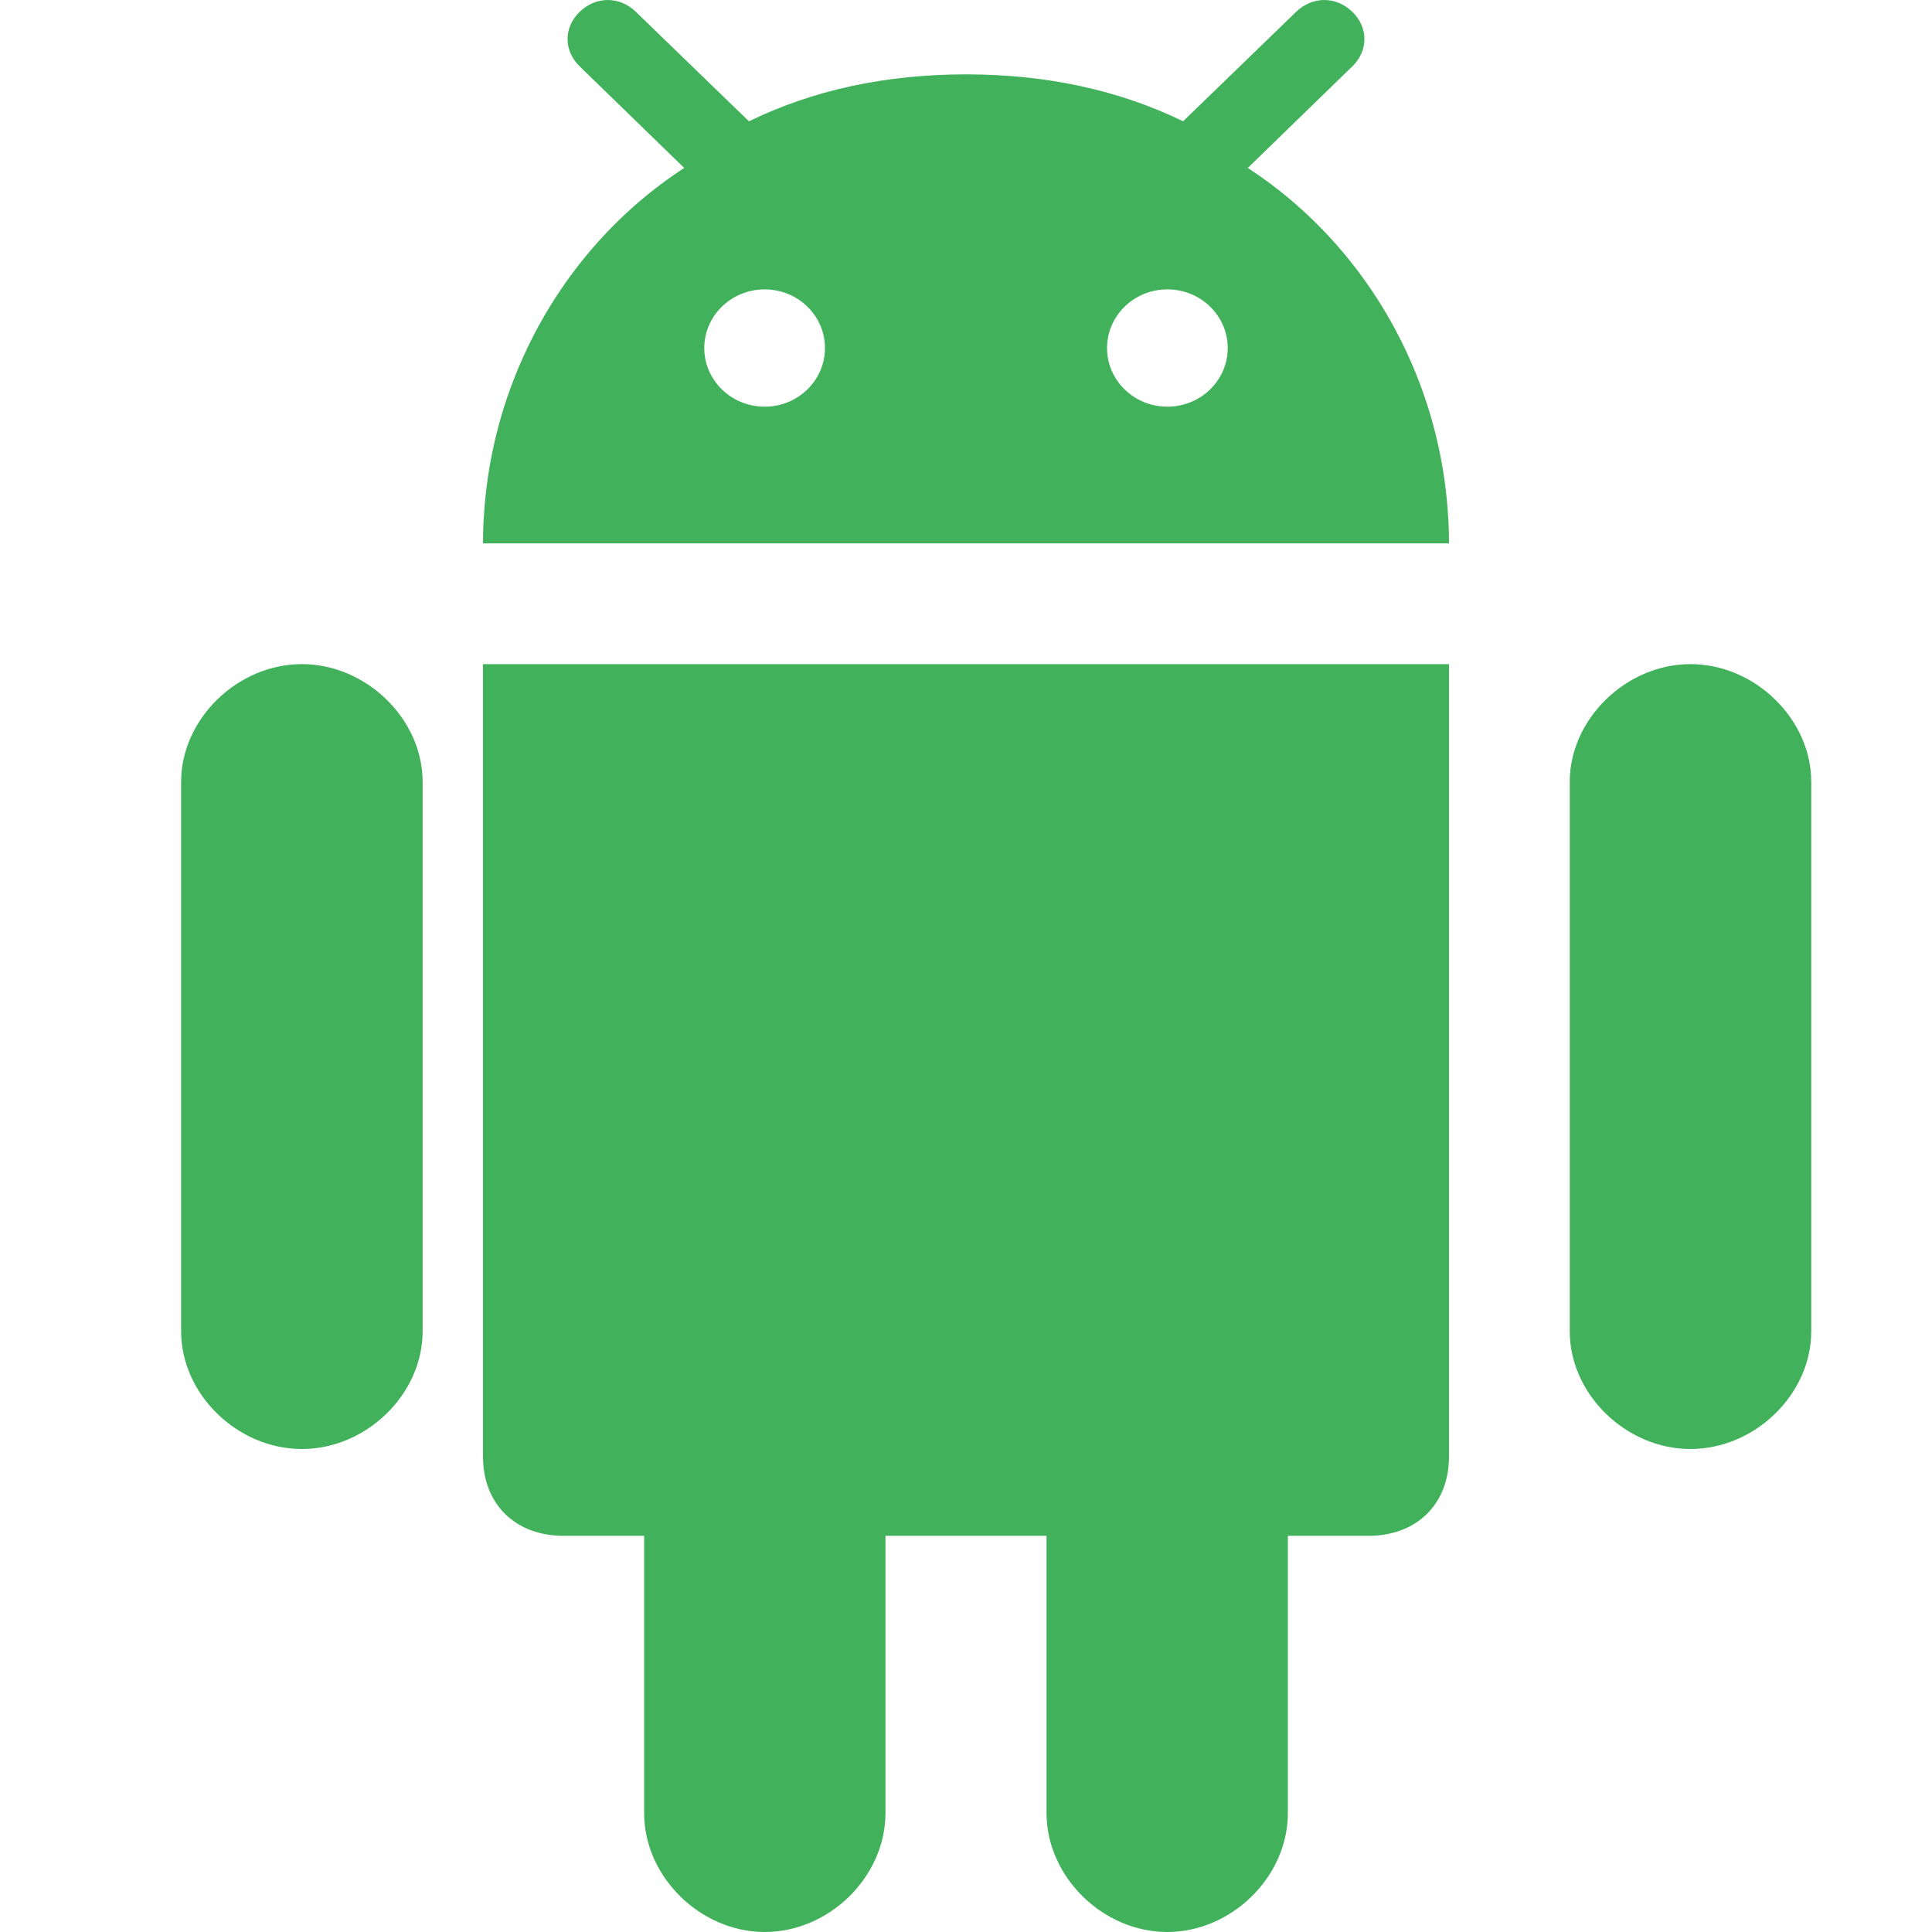 <svg width="32" height="32" viewBox="0 0 32 32" fill="none" xmlns="http://www.w3.org/2000/svg">
<path d="M19.333 32C20.4 32 21.331 31.083 21.331 30.032V25.438H22.666C23.466 25.438 24 24.912 24 24.124V11H8V24.124C8 24.912 8.534 25.438 9.334 25.438H10.669V30.032C10.669 31.084 11.6 32 12.667 32C13.735 32 14.666 31.084 14.666 30.032V25.438H17.334V30.032C17.334 31.083 18.265 32 19.333 32Z" fill="#41B15B"/>
<path d="M28 24C29.069 24 30 23.092 30 22.051V12.948C30 11.912 29.069 11 28 11C26.932 11 26 11.912 26 12.948V22.051C26 23.092 26.931 24 28 24Z" fill="#41B15B"/>
<path d="M5 24C6.068 24 7 23.092 7 22.051V12.948C7 11.912 6.069 11 5 11C3.931 11 3 11.912 3 12.948V22.051C3 23.092 3.931 24 5 24Z" fill="#41B15B"/>
<path d="M22.399 0.196C22.132 -0.065 21.735 -0.065 21.468 0.196L19.678 1.929L19.596 2.009C18.534 1.493 17.345 1.235 16.02 1.232C16.013 1.232 16.007 1.232 16 1.232H16C15.993 1.232 15.987 1.232 15.98 1.232C14.655 1.235 13.466 1.493 12.405 2.009L12.322 1.929L10.532 0.196C10.265 -0.065 9.868 -0.065 9.601 0.196C9.334 0.455 9.334 0.84 9.601 1.099L11.333 2.782C10.775 3.144 10.269 3.587 9.829 4.093C8.776 5.306 8.104 6.885 8.012 8.596C8.011 8.614 8.009 8.631 8.008 8.649C8.003 8.765 8 8.882 8 9H24C24 8.882 23.997 8.765 23.992 8.649C23.991 8.631 23.989 8.614 23.988 8.596C23.896 6.885 23.224 5.306 22.171 4.094C21.731 3.587 21.225 3.144 20.667 2.782L22.399 1.099C22.666 0.84 22.666 0.455 22.399 0.196ZM12.665 6.736C12.113 6.736 11.665 6.301 11.665 5.765C11.665 5.228 12.113 4.793 12.665 4.793C13.217 4.793 13.664 5.228 13.664 5.765C13.664 6.301 13.217 6.736 12.665 6.736ZM19.335 6.736C18.783 6.736 18.336 6.301 18.336 5.765C18.336 5.228 18.783 4.793 19.335 4.793C19.887 4.793 20.335 5.228 20.335 5.765C20.335 6.301 19.887 6.736 19.335 6.736Z" fill="#41B15B"/>
</svg>

